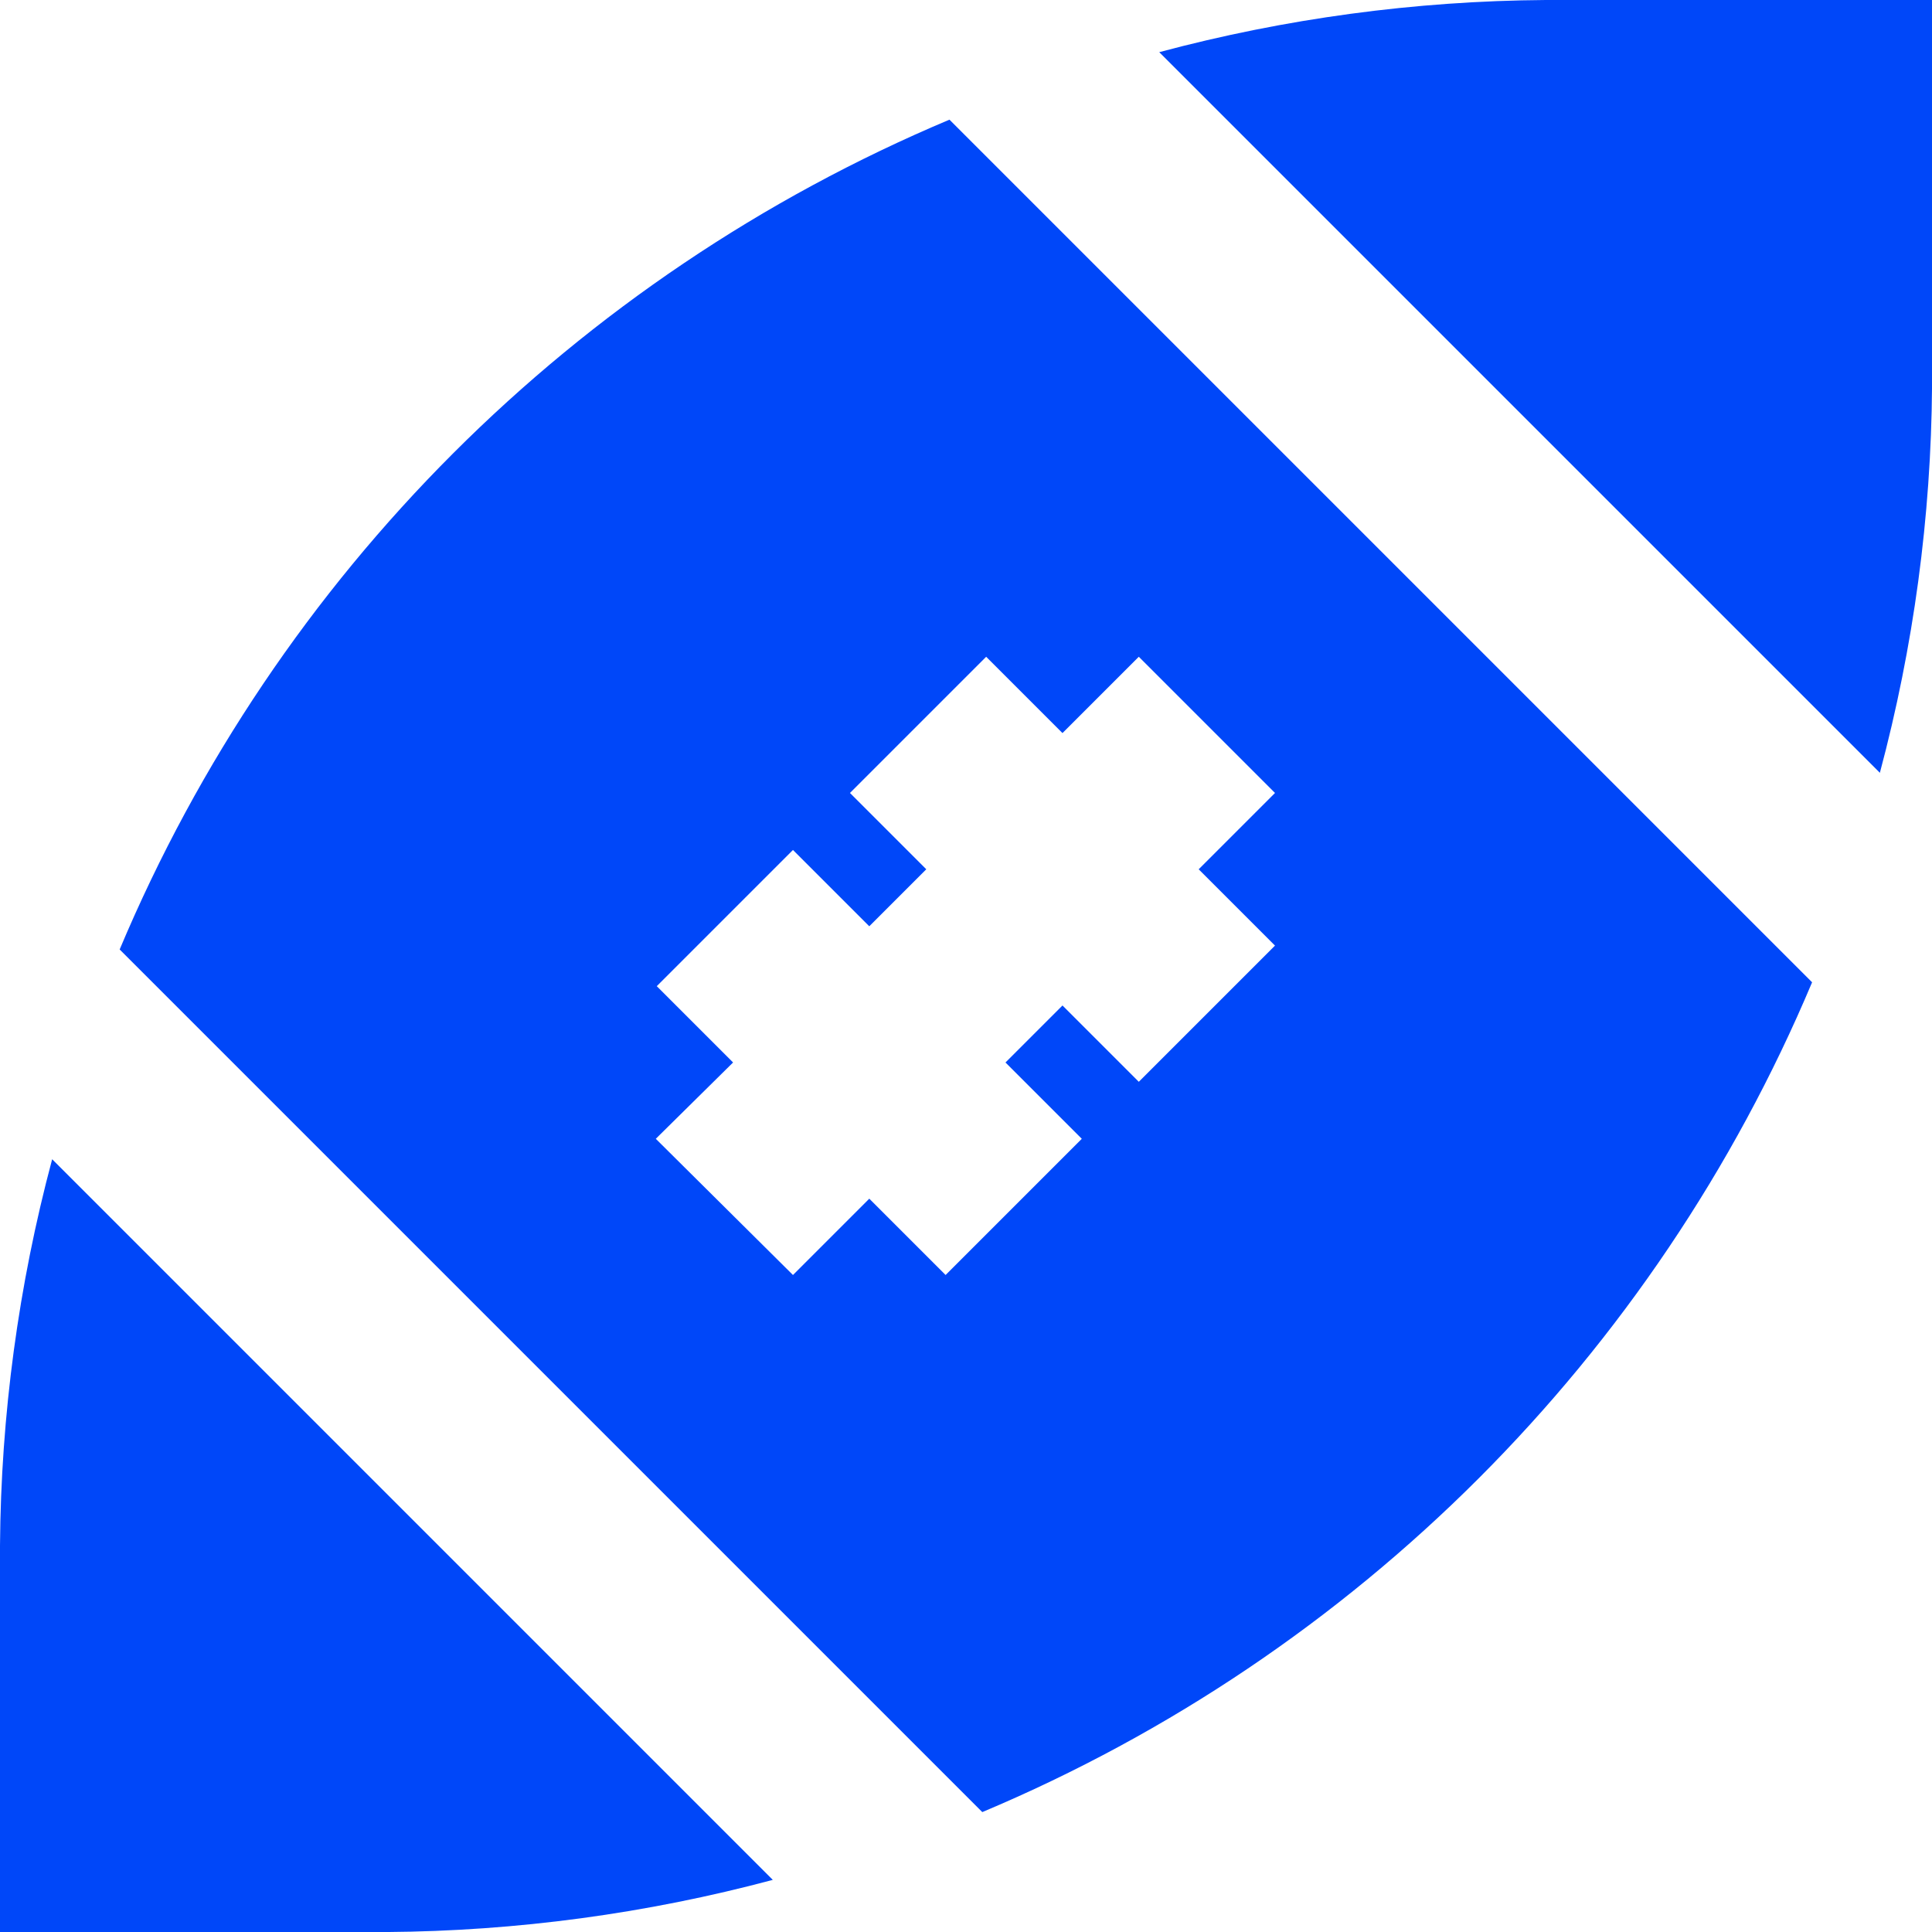 <svg width="48" height="48" viewBox="0 0 48 48" fill="none" xmlns="http://www.w3.org/2000/svg">
<g clip-path="url(#clip0_2079_5425)">
<path d="M0 38.401V48.001H9.6C12.842 47.978 16.068 47.542 19.2 46.705L1.296 28.801C0.458 31.933 0.023 35.159 0 38.401Z" fill="#0047F9"/>
<path d="M28.801 1.296L46.705 19.2C47.542 16.068 47.978 12.842 48.001 9.6V0H38.401C35.159 0.023 31.933 0.458 28.801 1.296Z" fill="#0047F9"/>
<path d="M45.021 24.405L23.589 2.973C14.287 6.887 6.887 14.287 2.973 23.589L24.405 45.021C33.707 41.107 41.107 33.707 45.021 24.405ZM21.597 29.781L19.701 31.677L16.293 28.293L18.213 26.397L16.317 24.501L19.701 21.117L21.597 23.013L23.013 21.597L21.117 19.701L24.501 16.317L26.397 18.213L28.293 16.317L31.677 19.701L29.781 21.597L31.677 23.493L28.293 26.877L26.397 24.981L24.981 26.397L26.877 28.293L23.493 31.677L21.597 29.781Z" fill="#0047F9"/>
</g>
<defs>
<clipPath id="clip0_2079_5425">
<rect width="48" height="48" fill="white"/>
</clipPath>
</defs>
</svg>
